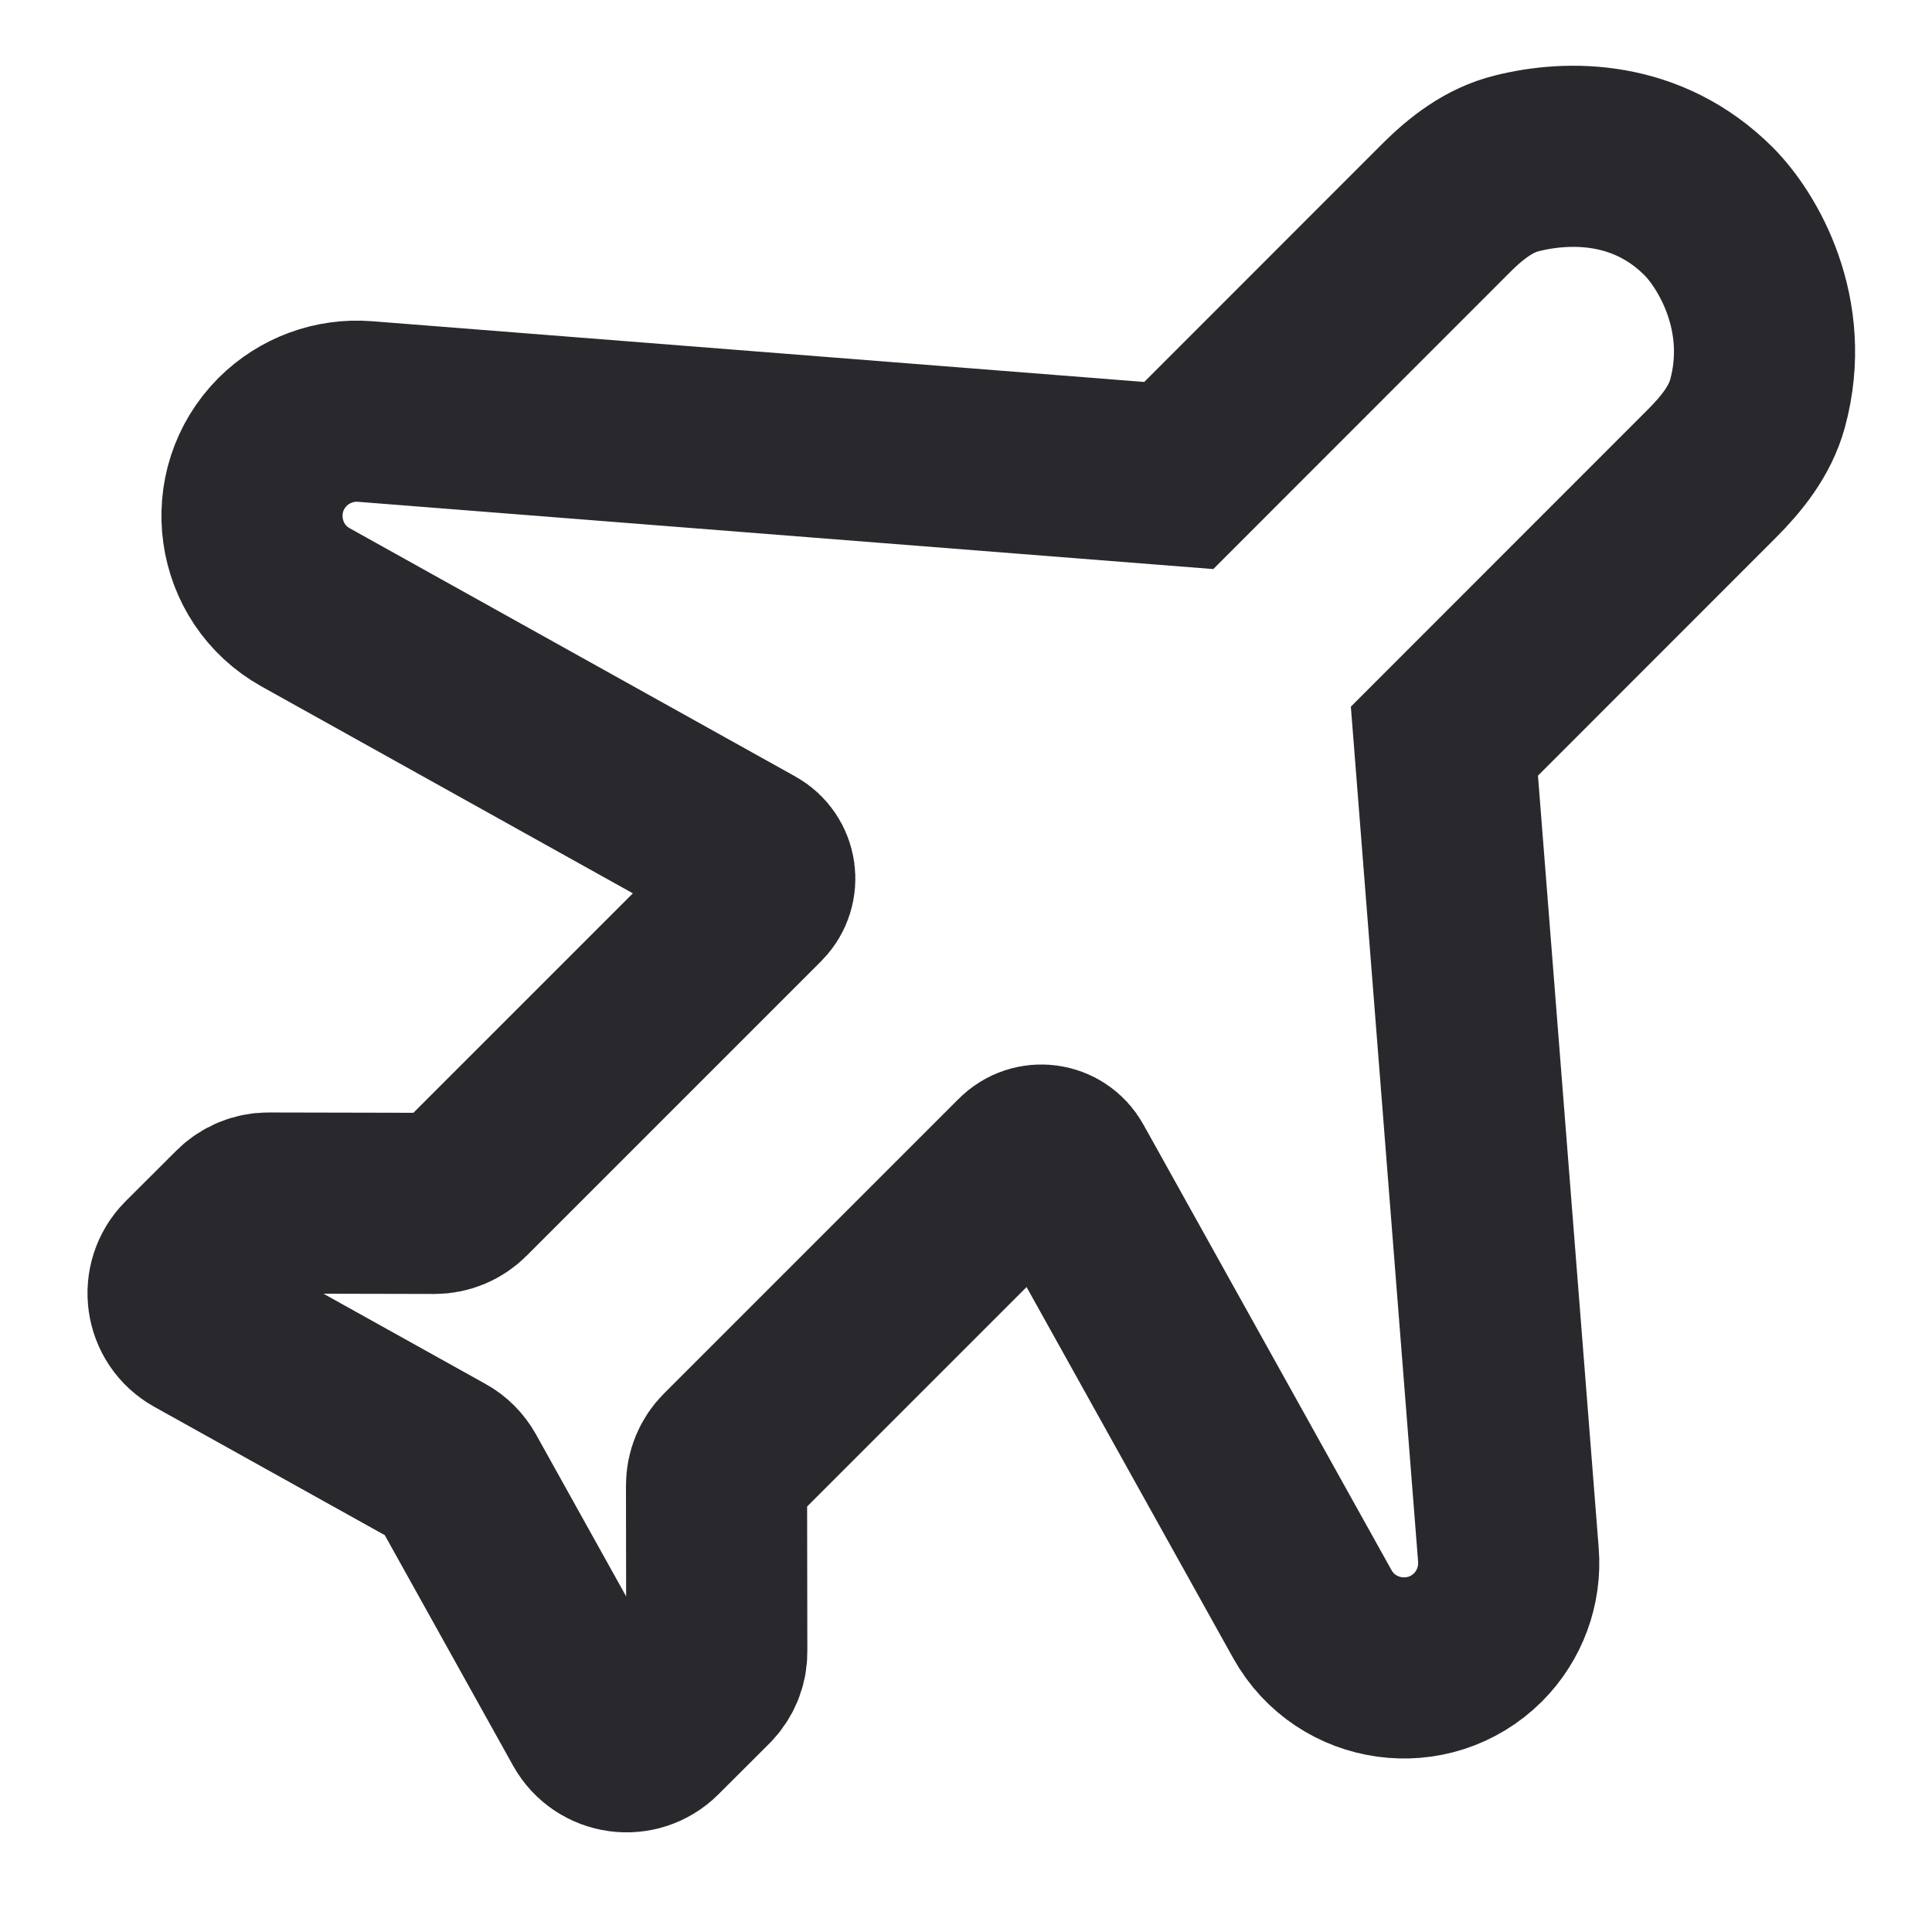 <svg xmlns="http://www.w3.org/2000/svg" width="16" height="16" viewBox="0 0 16 16" fill="none">
  <rect x="0" y="0" width="16" height="16" fill="#808080" stroke="none"/>
  <g clip-path="url(#clip0_31096_81263)">
    <rect width="16" height="16" fill="white"/>
    <path d="M1.991 10.059L1.57 10.479C1.417 10.633 1.453 10.89 1.642 10.995L3.657 12.117C3.71 12.146 3.753 12.19 3.783 12.243L4.904 14.257C5.01 14.447 5.267 14.482 5.42 14.329L5.841 13.909C5.902 13.847 5.937 13.764 5.936 13.677L5.934 12.301C5.934 12.215 5.968 12.131 6.03 12.07L8.47 9.63C8.572 9.527 8.744 9.551 8.814 9.678L10.868 13.367C11.149 13.871 11.833 13.966 12.241 13.559C12.42 13.379 12.512 13.13 12.492 12.877L11.962 6.138L14.177 3.922C14.343 3.756 14.493 3.568 14.555 3.342C14.756 2.606 14.39 1.99 14.15 1.75C13.644 1.244 12.999 1.243 12.561 1.353C12.333 1.409 12.143 1.556 11.977 1.722L9.762 3.938L3.023 3.408C2.77 3.388 2.521 3.48 2.341 3.659C1.934 4.067 2.029 4.751 2.533 5.031L6.222 7.086C6.348 7.156 6.372 7.328 6.27 7.43L3.83 9.87C3.768 9.932 3.685 9.966 3.598 9.966L2.222 9.963C2.136 9.963 2.052 9.998 1.991 10.059Z" stroke="#29292D" stroke-width="1.5"/>
  </g>
  <defs>
    <clipPath id="clip0_31096_81263">
      <rect width="16" height="16" fill="white"/>
    </clipPath>
  </defs>
</svg>